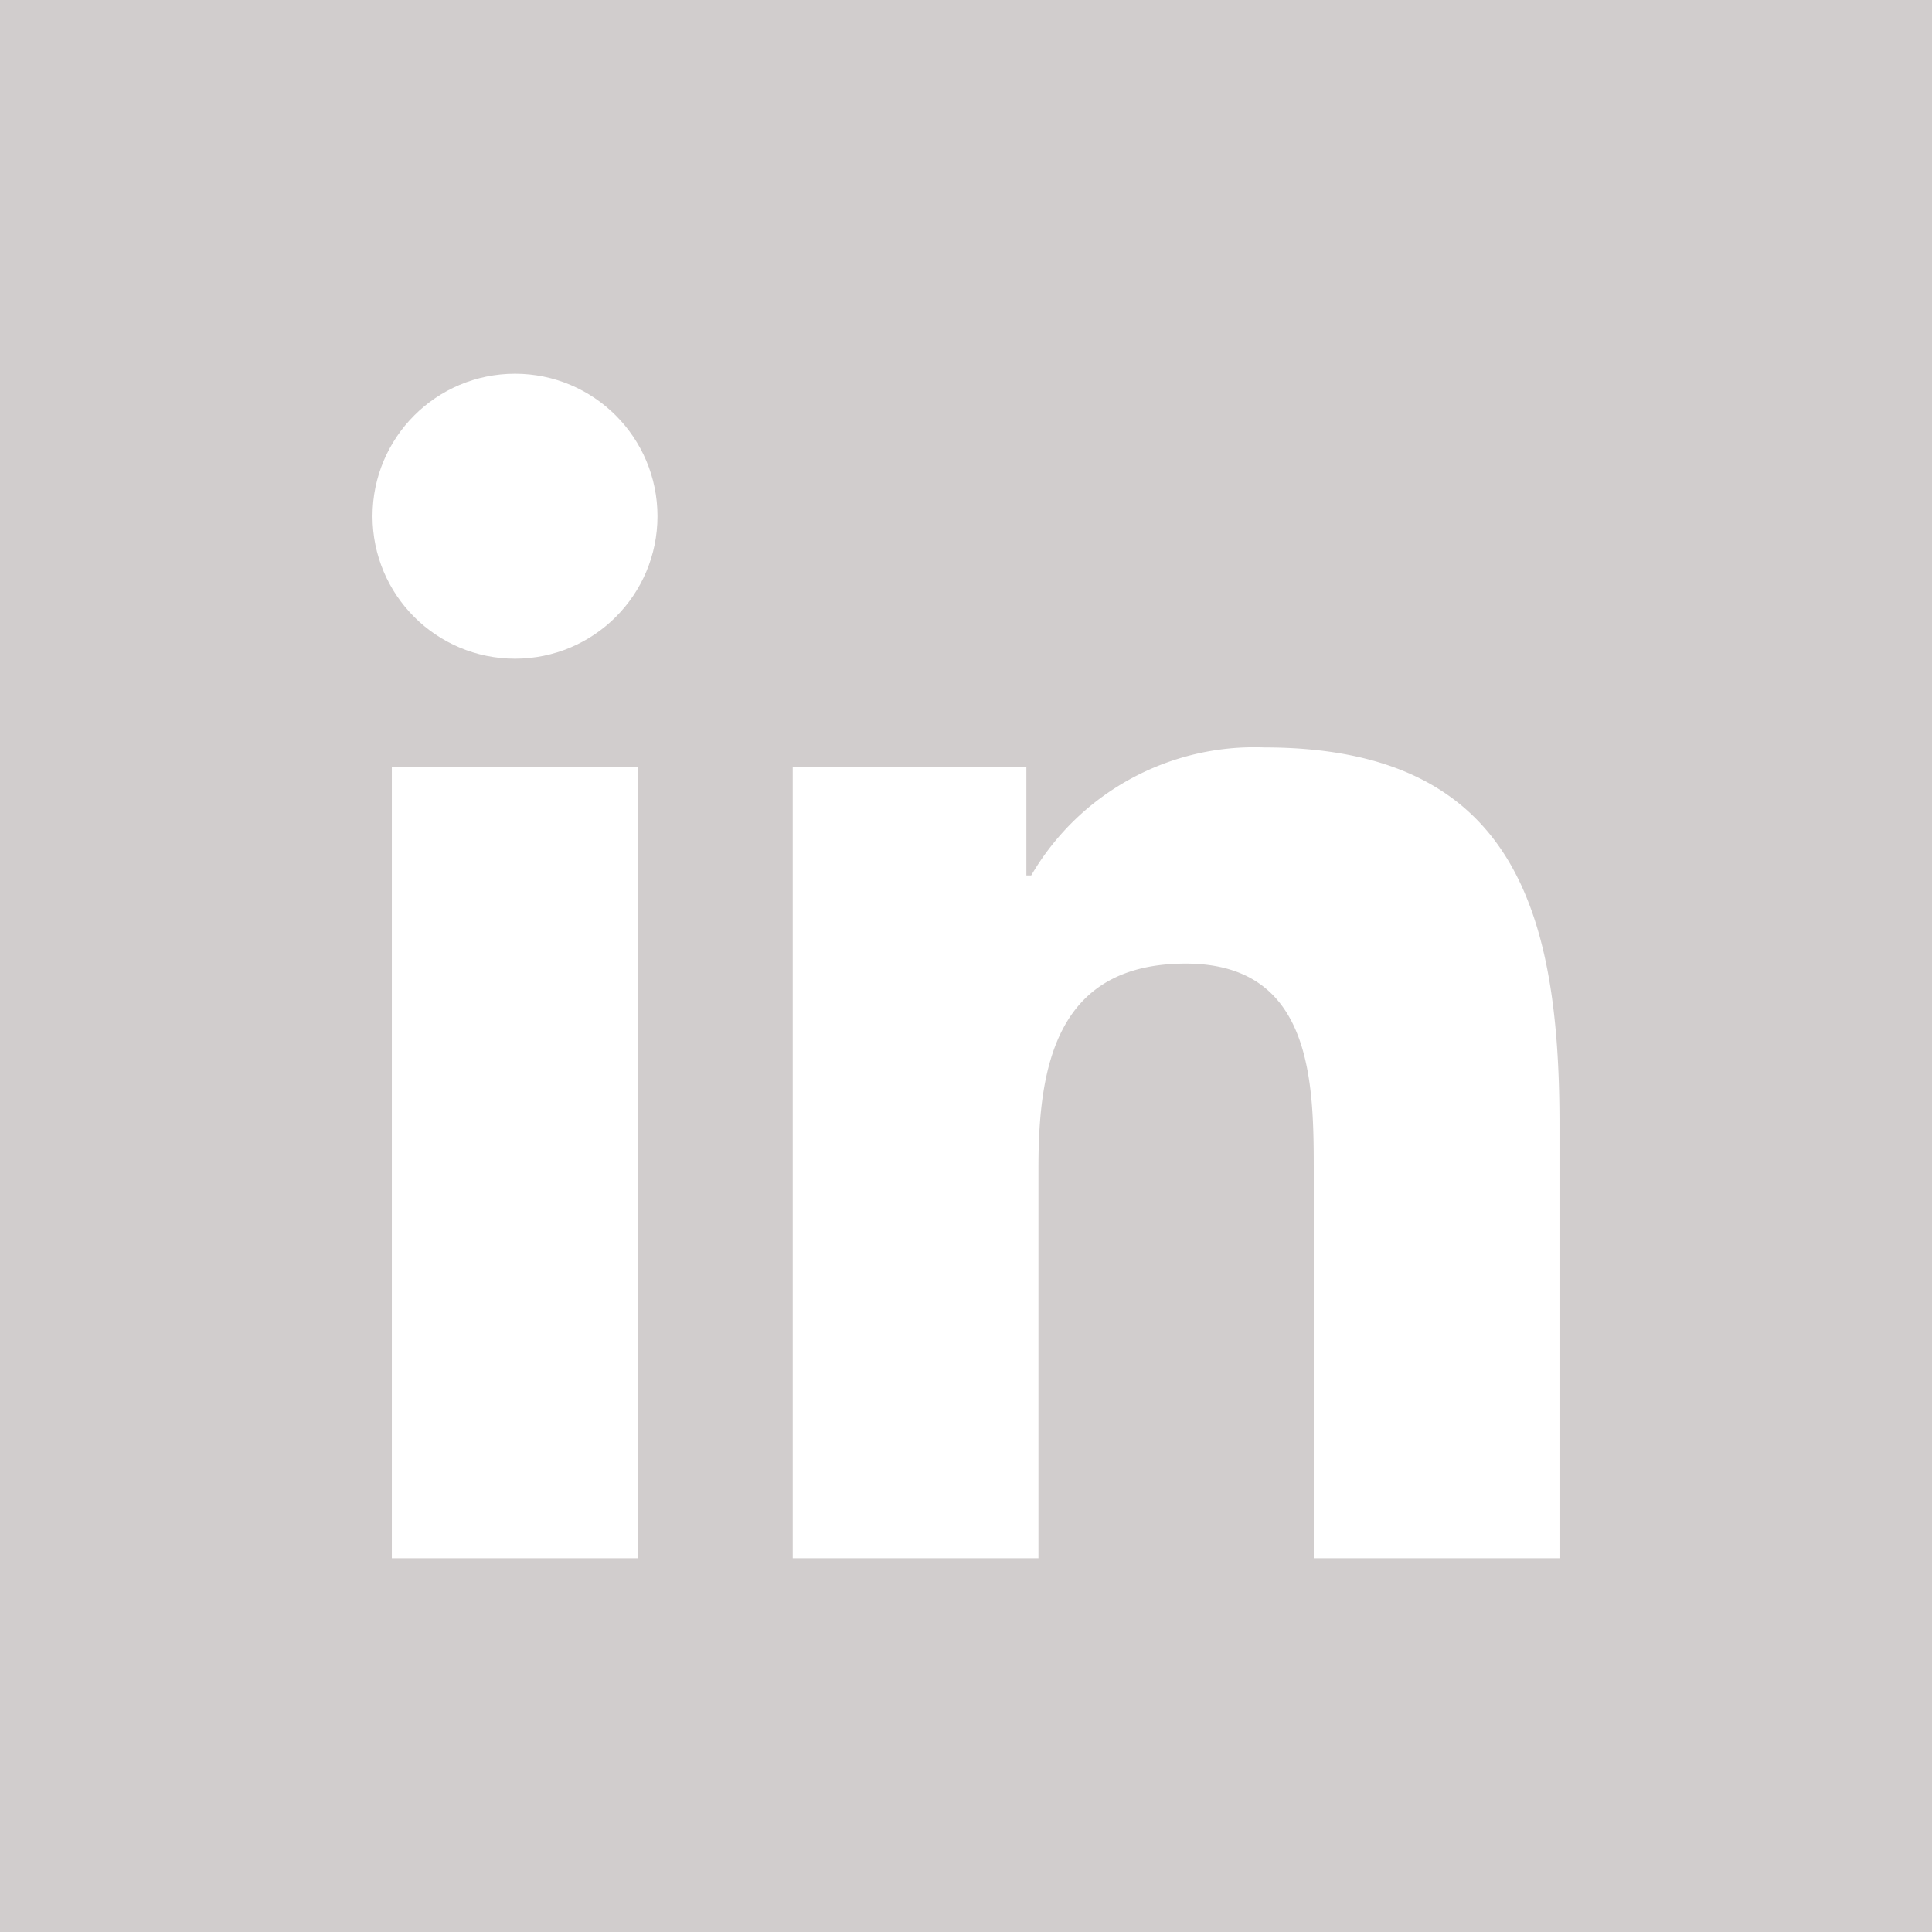 <svg id="linkedin" xmlns="http://www.w3.org/2000/svg" viewBox="0 0 32 32"><title>icon-linkedin</title><rect width="32" height="32" style="fill:#d1cdcd"/><circle cx="8.53" cy="8.55" r="2.36" style="fill:#fff"/><rect x="6.49" y="12.7" width="4.08" height="13.11" style="fill:#fff"/><path d="M20.94,12.38a4.28,4.28,0,0,0-3.86,2.12H17V12.7H13.13V25.81H17.2V19.33c0-1.71.32-3.37,2.44-3.37s2.12,2,2.12,3.48v6.37h4.07V18.62C25.83,15.09,25.07,12.38,20.94,12.38Z" transform="translate(0 0)" style="fill:#fff"/></svg>